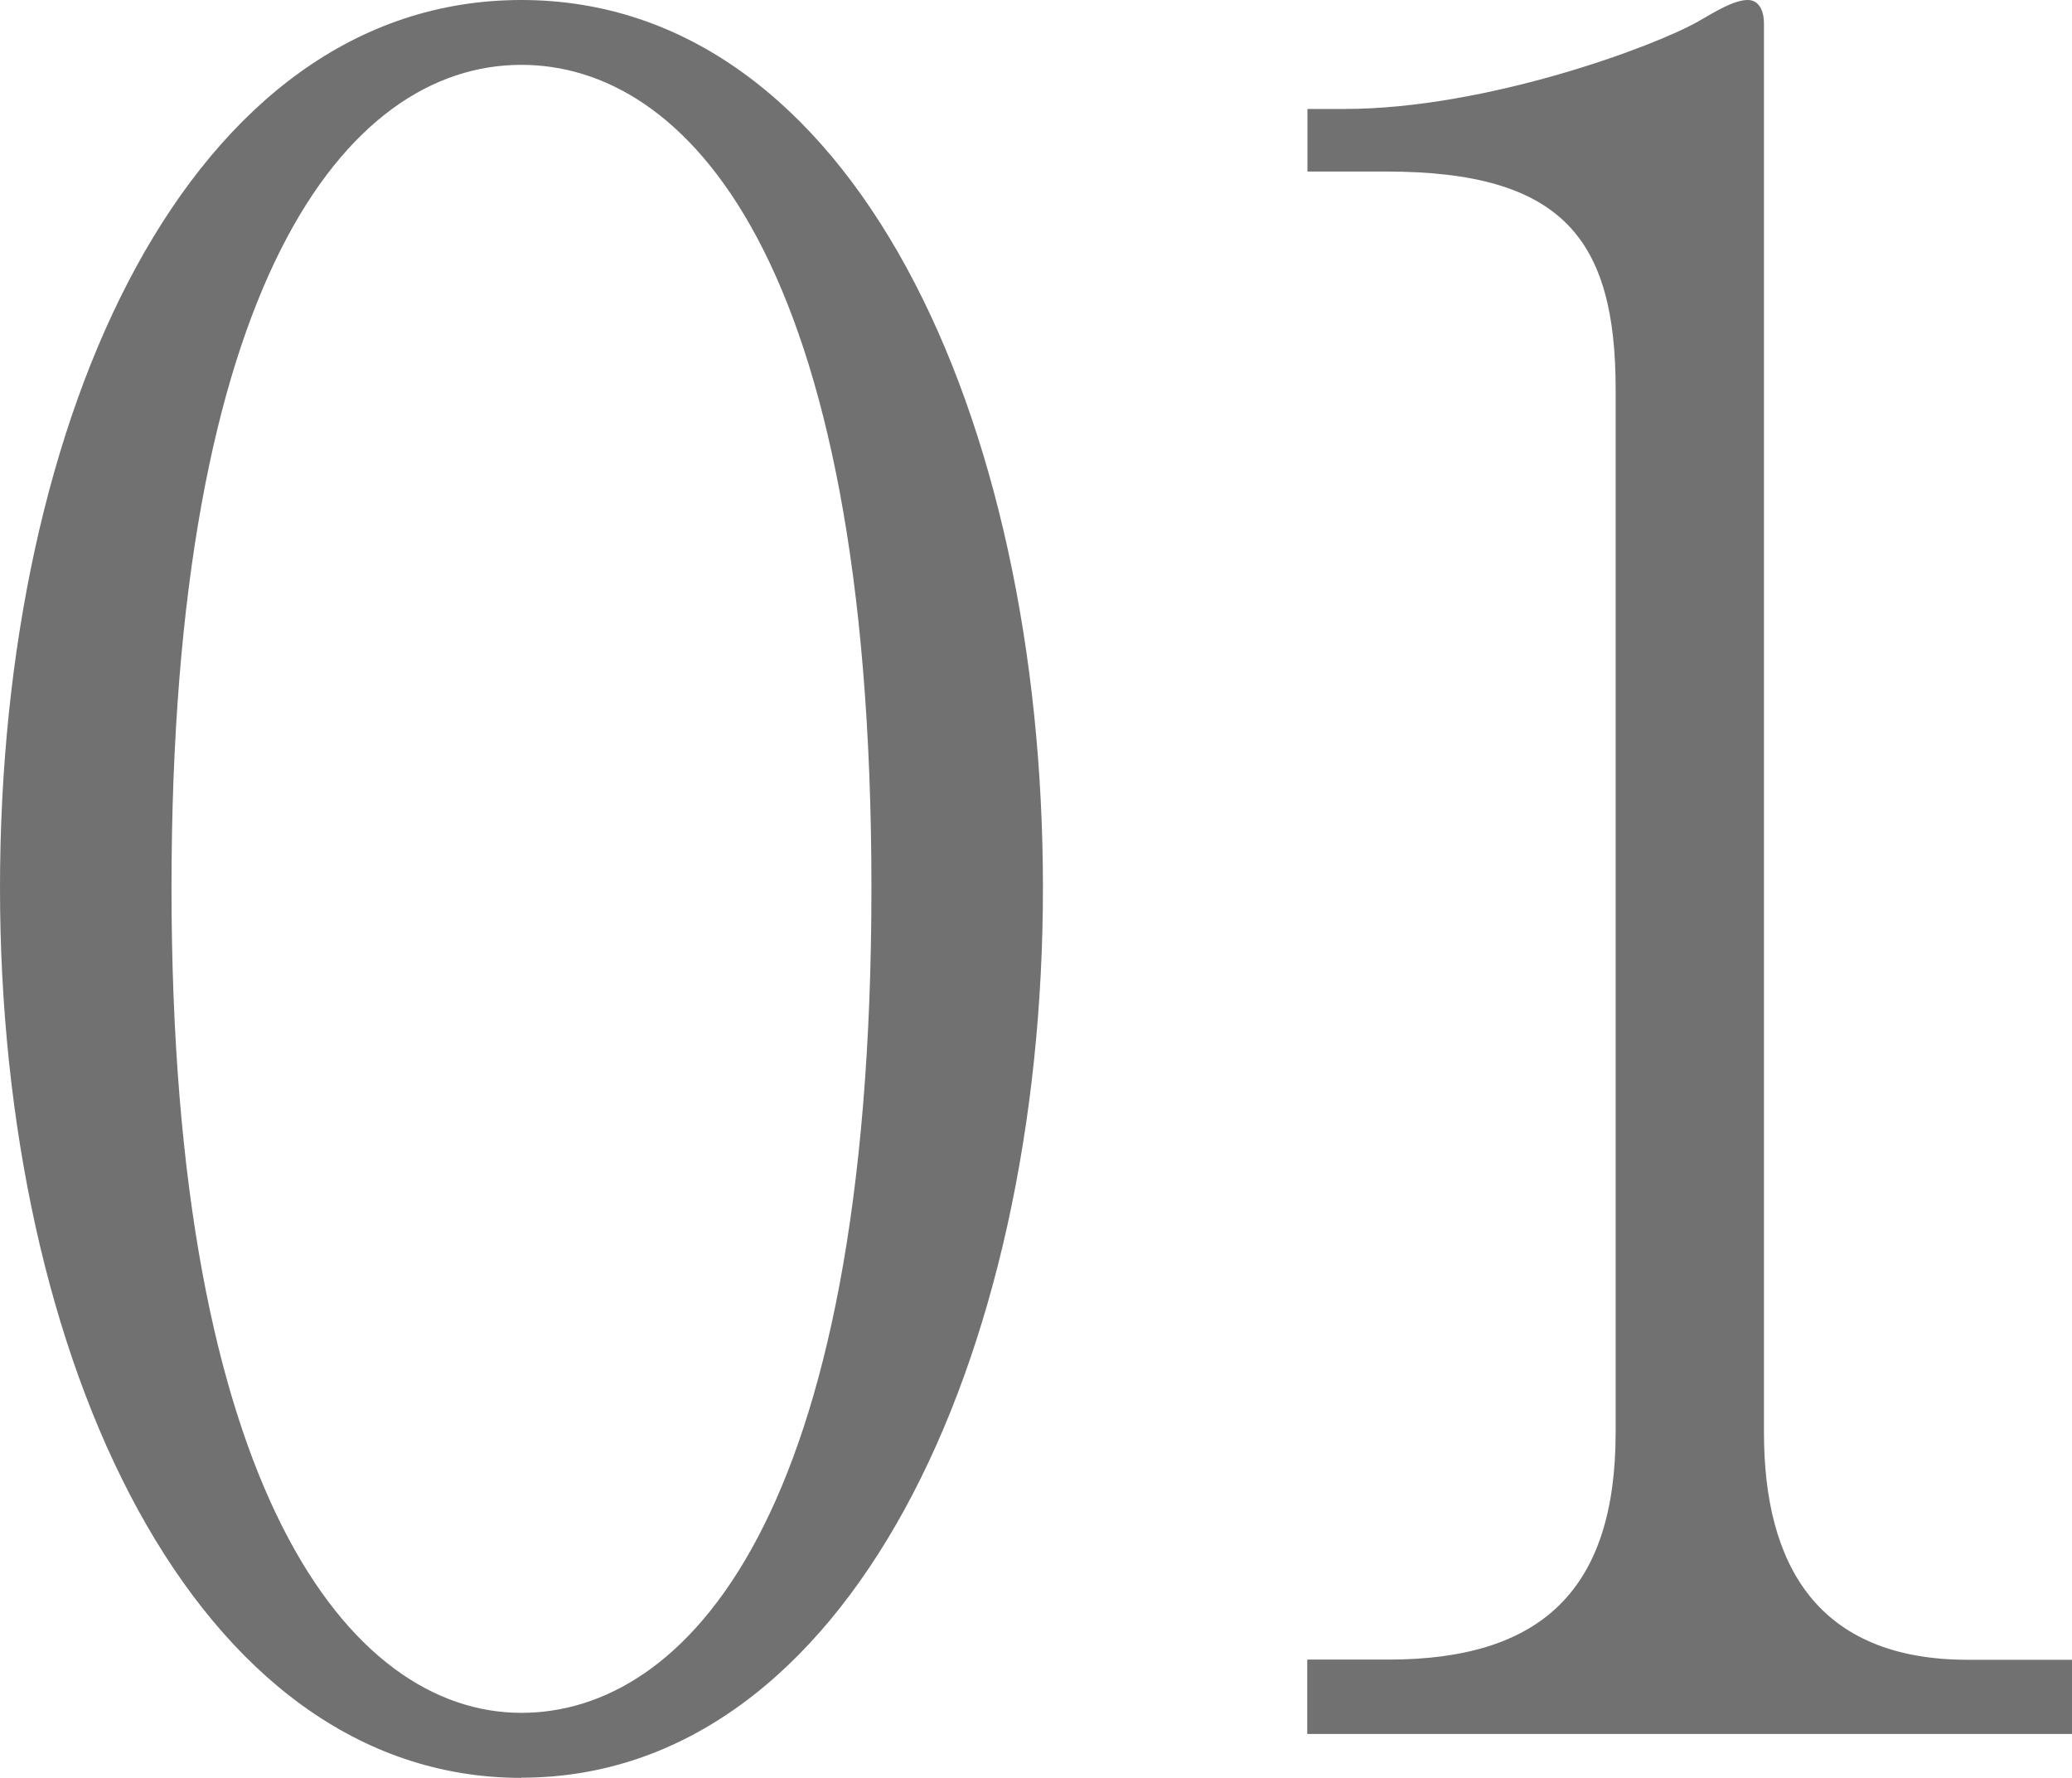 <svg xmlns="http://www.w3.org/2000/svg" viewBox="0 0 108.97 93.49"><path d="M27.42 93.49C10.24 93.49 0 71.55 0 46.68S9.99 0 27.42 0s27.43 21.94 27.43 46.68-10.24 46.8-27.43 46.8zm0-90.08c-9.26 0-18.4 11.58-18.4 43.27s9.38 43.39 18.4 43.39c8.53 0 18.41-9.99 18.41-43.39S35.96 3.41 27.42 3.41zm41.33 87.76v-3.9h4.27c8.04 0 11.95-3.66 11.95-11.95V20.48c0-7.92-2.8-11.46-12.07-11.46h-4.14V5.73h1.95c7.44 0 16.33-3.29 18.65-4.63.85-.49 1.83-1.1 2.56-1.1.61 0 .85.61.85 1.22v74.11c0 6.95 2.8 11.95 10.73 11.95h5.49v3.9H68.77z" fill="#727171"/></svg>